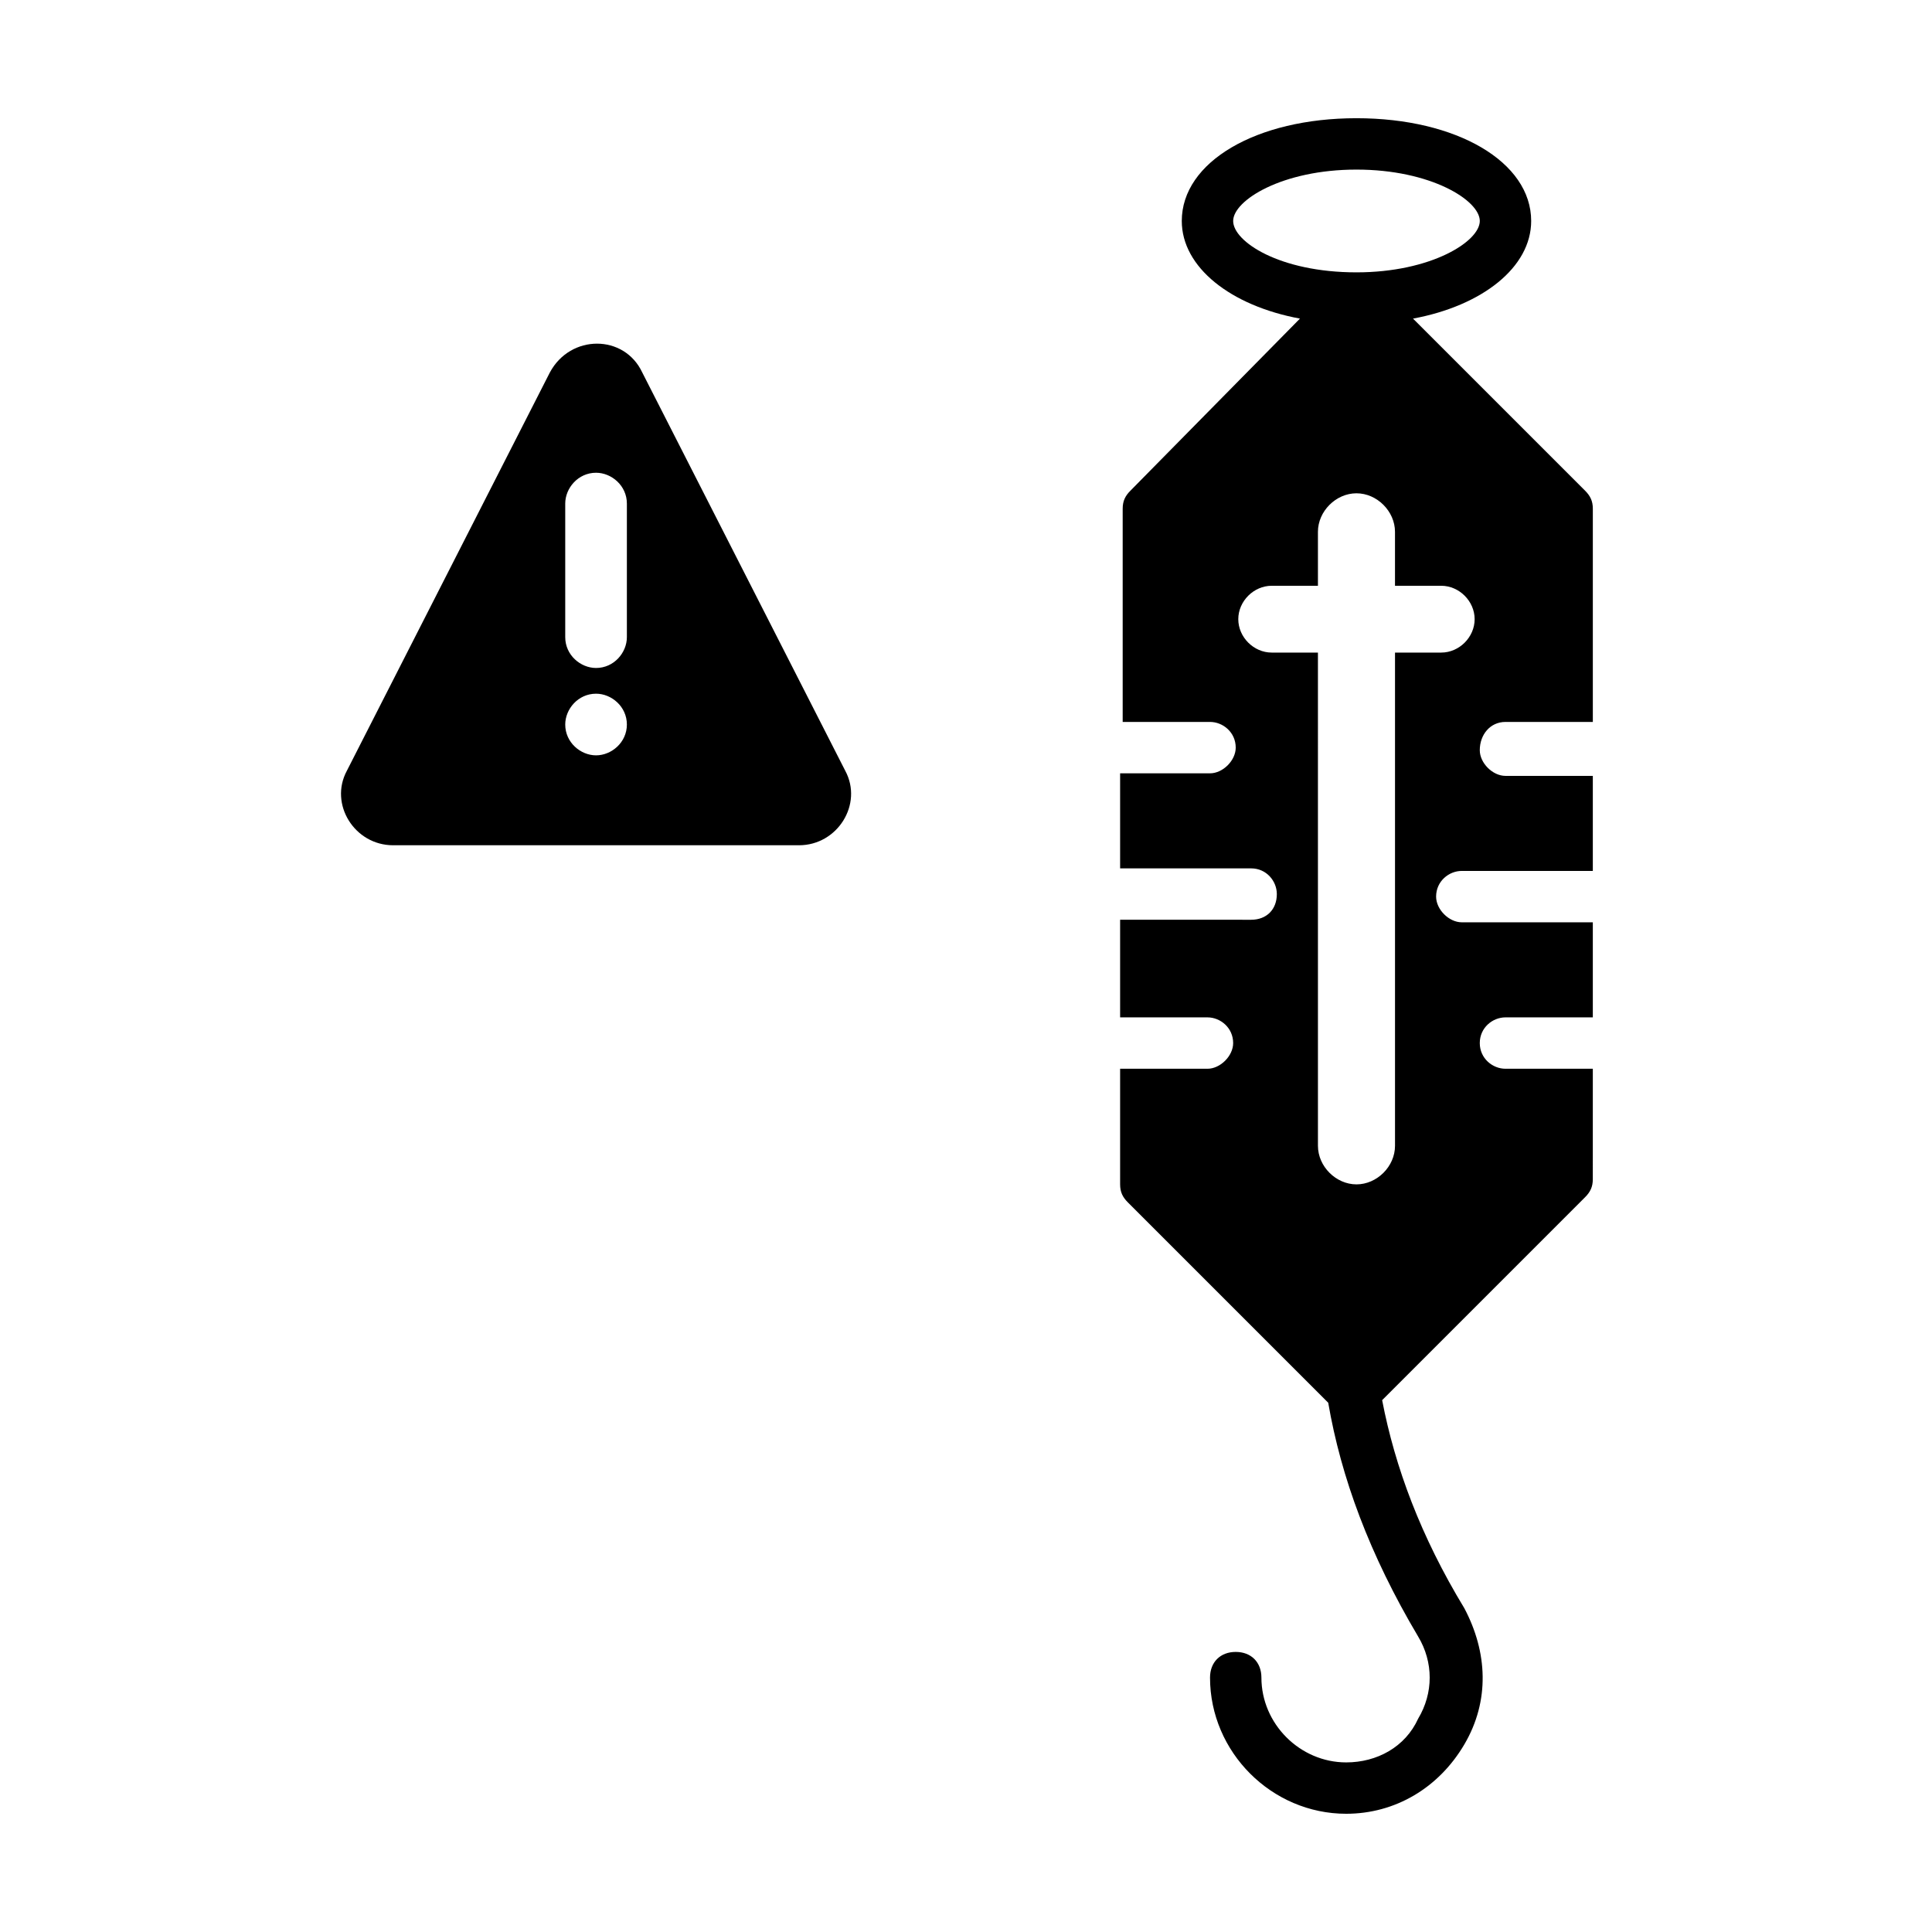 <?xml version="1.0" encoding="UTF-8"?>
<!-- Uploaded to: ICON Repo, www.iconrepo.com, Generator: ICON Repo Mixer Tools -->
<svg fill="#000000" width="800px" height="800px" version="1.1" viewBox="144 144 512 512" xmlns="http://www.w3.org/2000/svg">
 <g>
  <path d="m368 348.26-53.785-105.53c-4.766-10.211-19.062-10.211-24.508 0l-53.785 105.53c-4.766 8.852 2.043 19.742 12.254 19.742h107.57c10.211 0 17.02-10.895 12.254-19.742zm-66.039-4.086c-4.086 0-8.168-3.402-8.168-8.168 0-4.086 3.402-8.168 8.168-8.168 4.086 0 8.168 3.402 8.168 8.168 0 4.762-4.086 8.168-8.168 8.168zm8.168-31.32c0 4.086-3.402 8.168-8.168 8.168-4.086 0-8.168-3.402-8.168-8.168v-35.402c0-4.086 3.402-8.168 8.168-8.168 4.086 0 8.168 3.402 8.168 8.168z"/>
  <path d="m542.97 335.32h23.148v-56.508c0-2.043-0.68-3.402-2.043-4.766l-45.613-45.613c18.383-3.402 31.316-13.617 31.316-25.871 0-15.66-19.742-27.234-46.297-27.234-26.551 0-46.297 11.574-46.297 27.234 0 12.254 12.938 22.469 31.316 25.871l-44.934 45.613c-1.363 1.363-2.043 2.723-2.043 4.766v56.508h23.148c3.402 0 6.809 2.723 6.809 6.809 0 3.402-3.402 6.809-6.809 6.809h-23.828v25.191h34.723c4.086 0 6.809 3.402 6.809 6.809 0 4.086-2.723 6.809-6.809 6.809l-34.723-0.004v25.871h23.148c3.402 0 6.809 2.723 6.809 6.809 0 3.402-3.402 6.809-6.809 6.809h-23.148v30.637c0 2.043 0.68 3.402 2.043 4.766l53.105 53.105c3.402 19.742 10.895 40.168 23.828 61.953 4.086 6.809 4.086 14.977 0 21.785-3.406 7.492-10.895 11.578-19.062 11.578-12.254 0-22.469-10.211-22.469-22.469 0-4.086-2.723-6.809-6.809-6.809s-6.809 2.723-6.809 6.809c0 19.742 16.34 36.082 36.082 36.082 12.938 0 24.508-6.809 31.316-18.383 6.809-11.574 6.129-24.508 0-36.082-11.574-19.062-18.383-37.445-21.785-55.148l53.785-53.785c1.363-1.363 2.043-2.723 2.043-4.766l0.004-29.273h-23.148c-3.402 0-6.809-2.723-6.809-6.809s3.402-6.809 6.809-6.809h23.148v-25.191h-34.723c-3.402 0-6.809-3.402-6.809-6.809 0-4.086 3.402-6.809 6.809-6.809h34.723v-25.191l-23.148 0.004c-3.402 0-6.809-3.402-6.809-6.809 0-4.086 2.723-7.488 6.809-7.488zm-72.168-132.76c0-5.445 12.938-13.617 32.68-13.617s32.68 8.172 32.68 13.617c0 5.445-12.938 13.617-32.68 13.617-20.426 0-32.68-8.168-32.68-13.617zm55.145 114.38h-12.254v130.72c0 5.445-4.766 10.211-10.211 10.211s-10.211-4.766-10.211-10.211l-0.004-130.72h-12.254c-4.766 0-8.852-4.086-8.852-8.852 0-4.766 4.086-8.852 8.852-8.852h12.254v-14.297c0-5.445 4.766-10.211 10.211-10.211 5.445 0 10.211 4.766 10.211 10.211v14.297h12.254c4.766 0 8.852 4.086 8.852 8.852 0.004 4.766-4.082 8.852-8.848 8.852z"/>
 </g>
</svg>